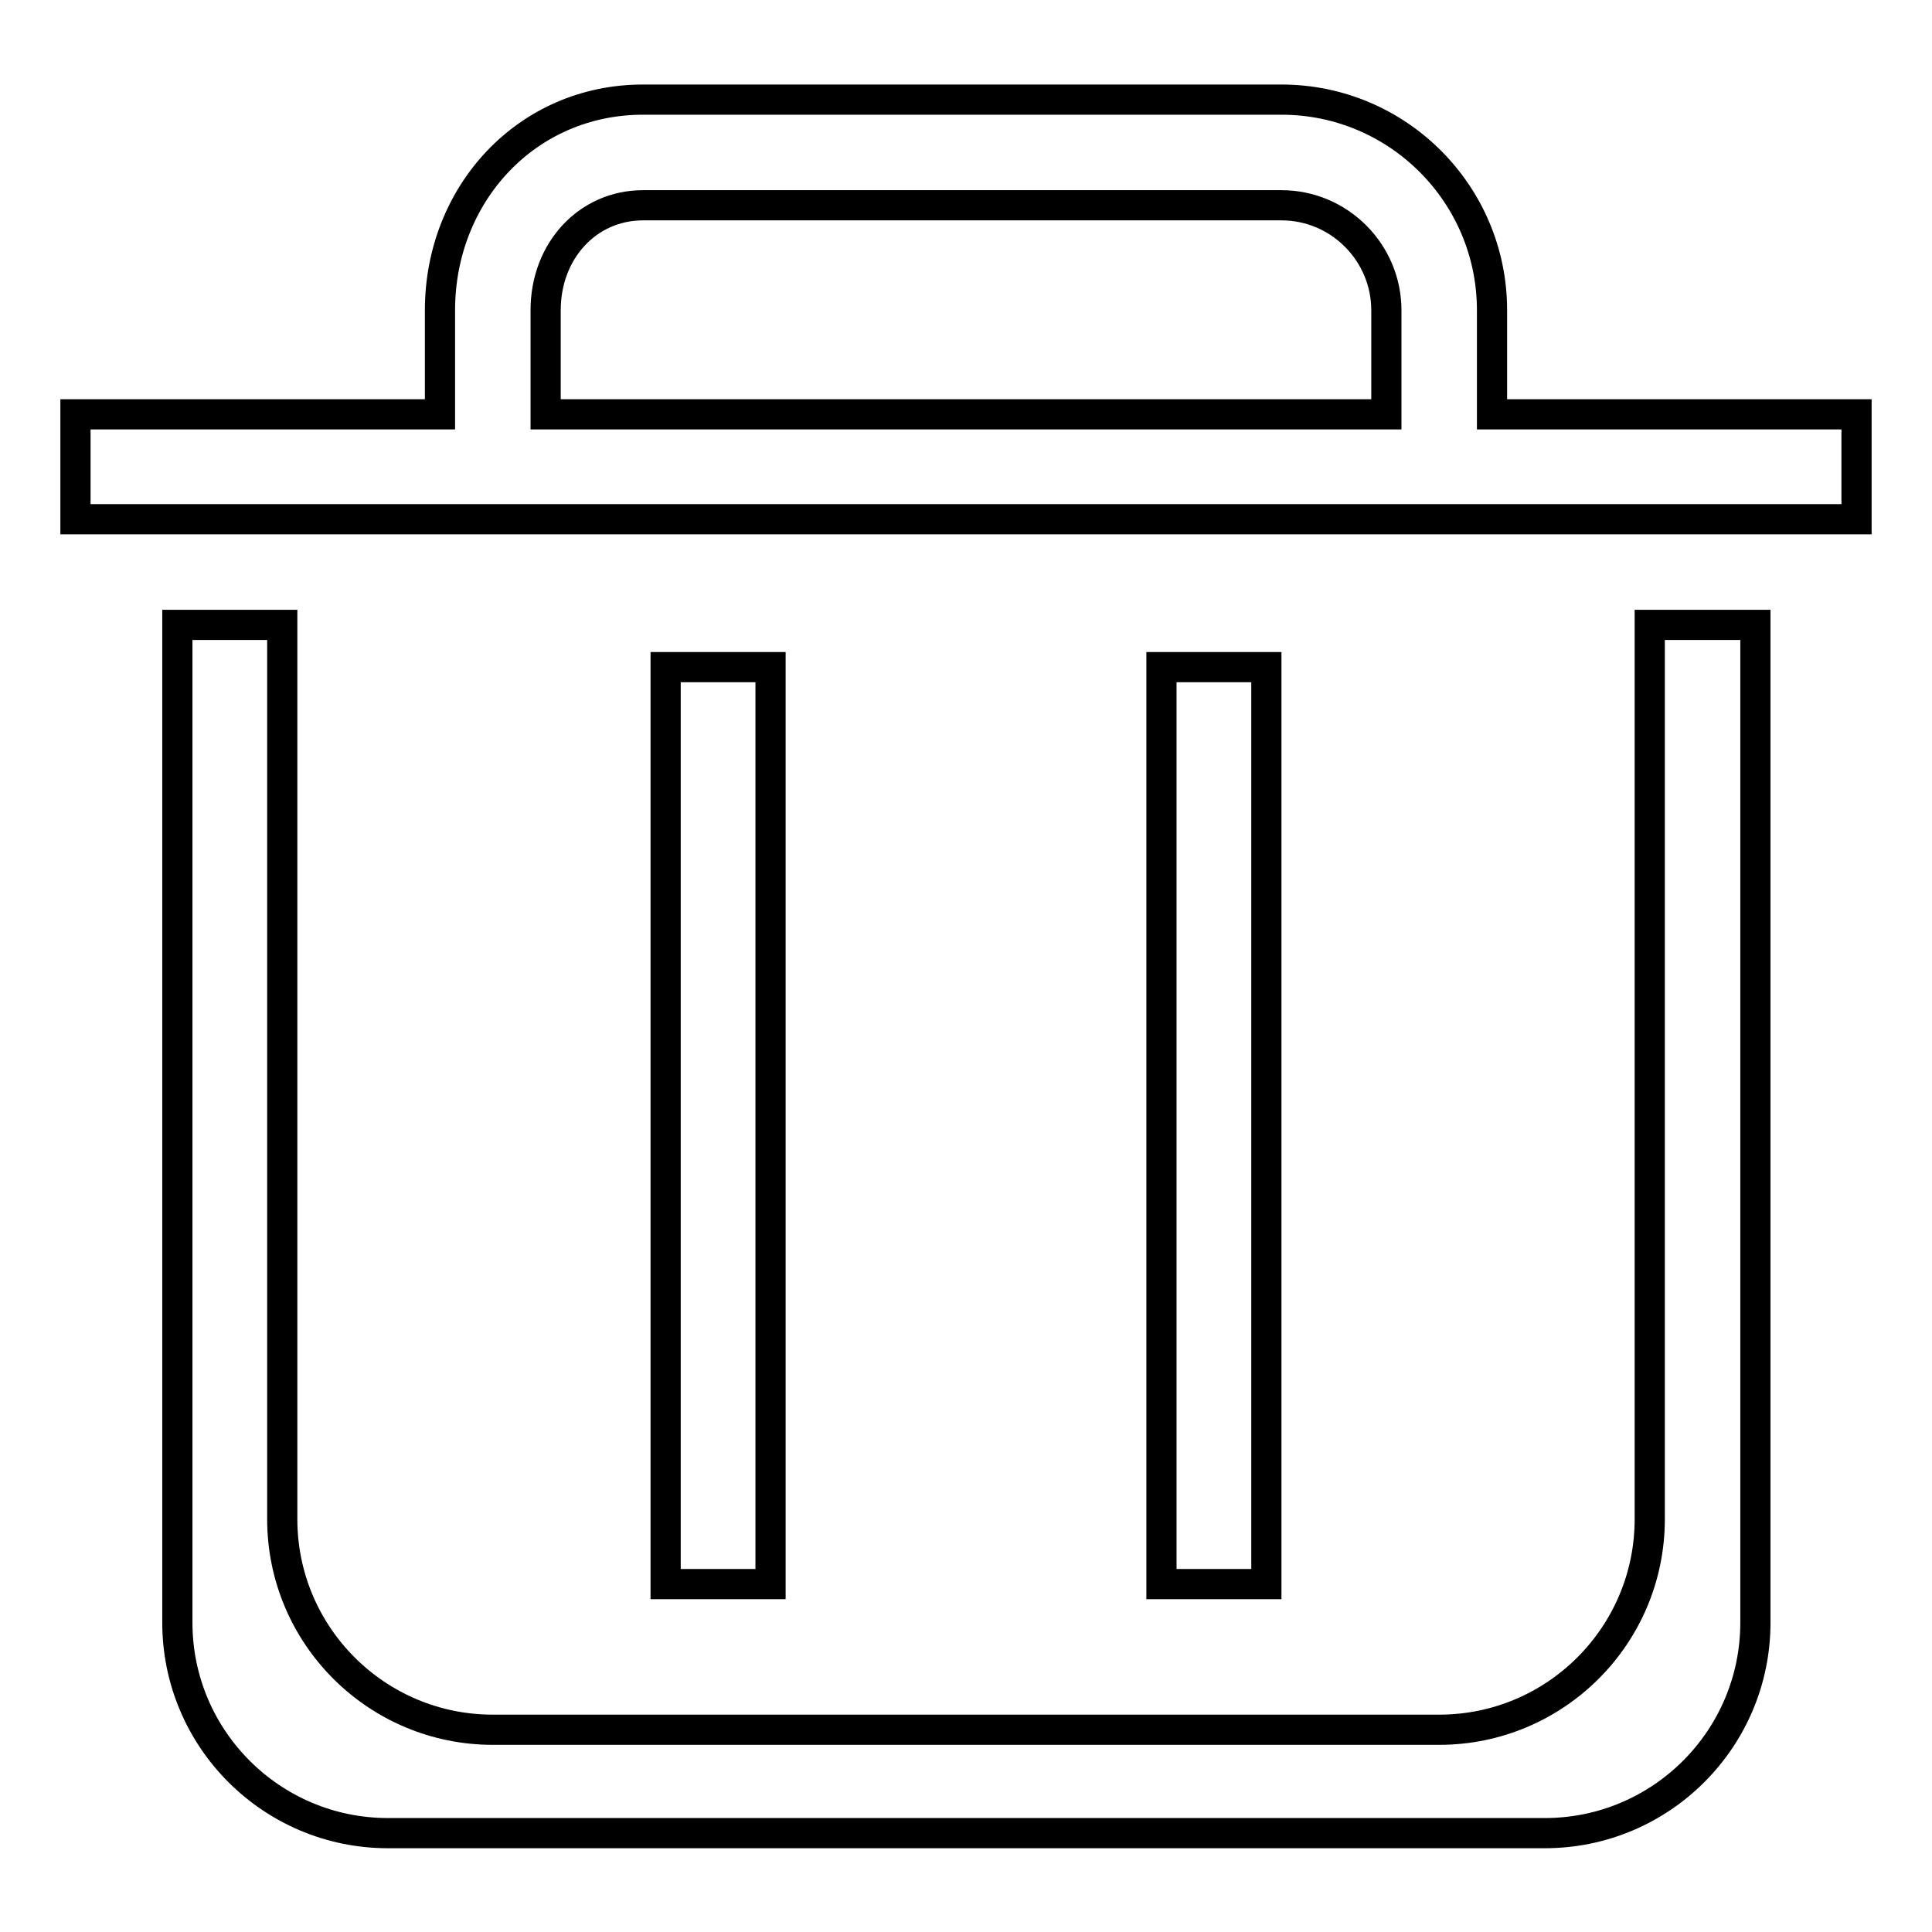 <?xml version="1.0" encoding="utf-8"?>
<!-- Svg Vector Icons : http://www.onlinewebfonts.com/icon -->
<!DOCTYPE svg PUBLIC "-//W3C//DTD SVG 1.1//EN" "http://www.w3.org/Graphics/SVG/1.1/DTD/svg11.dtd">
<svg version="1.1" xmlns="http://www.w3.org/2000/svg" xmlns:xlink="http://www.w3.org/1999/xlink" x="0px" y="0px" viewBox="0 0 256 256" enable-background="new 0 0 256 256" xml:space="preserve">
<g> <path stroke-width="4" fill-opacity="0" stroke="#000000"  d="M232.5,82.8h-13.9v118.5c0,15.4-12.5,27.9-27.9,27.9H65.3c-15.4,0-27.9-12.5-27.9-27.9V82.8H23.5v132.2 c0,15.4,12.5,27.9,27.9,27.9h153.3c15.4,0,27.9-12.5,27.9-27.9V82.8L232.5,82.8z M197.7,54.9V41.1c0-15.4-12.5-27.9-27.9-27.9H85.2 c-15.4,0-26.9,12.5-26.9,27.9v13.8H10v13.9h48.3h139.3H246V54.9H197.7z M72.3,54.9V41.1c0-7.9,5.6-13.9,12.9-13.9h84.6 c7.7,0,13.9,6.3,13.9,13.9v13.8H72.3z M88.2,88.4h13.9v121.5H88.2V88.4z M153.9,88.4h13.9v121.5h-13.9V88.4z"/></g>
</svg>